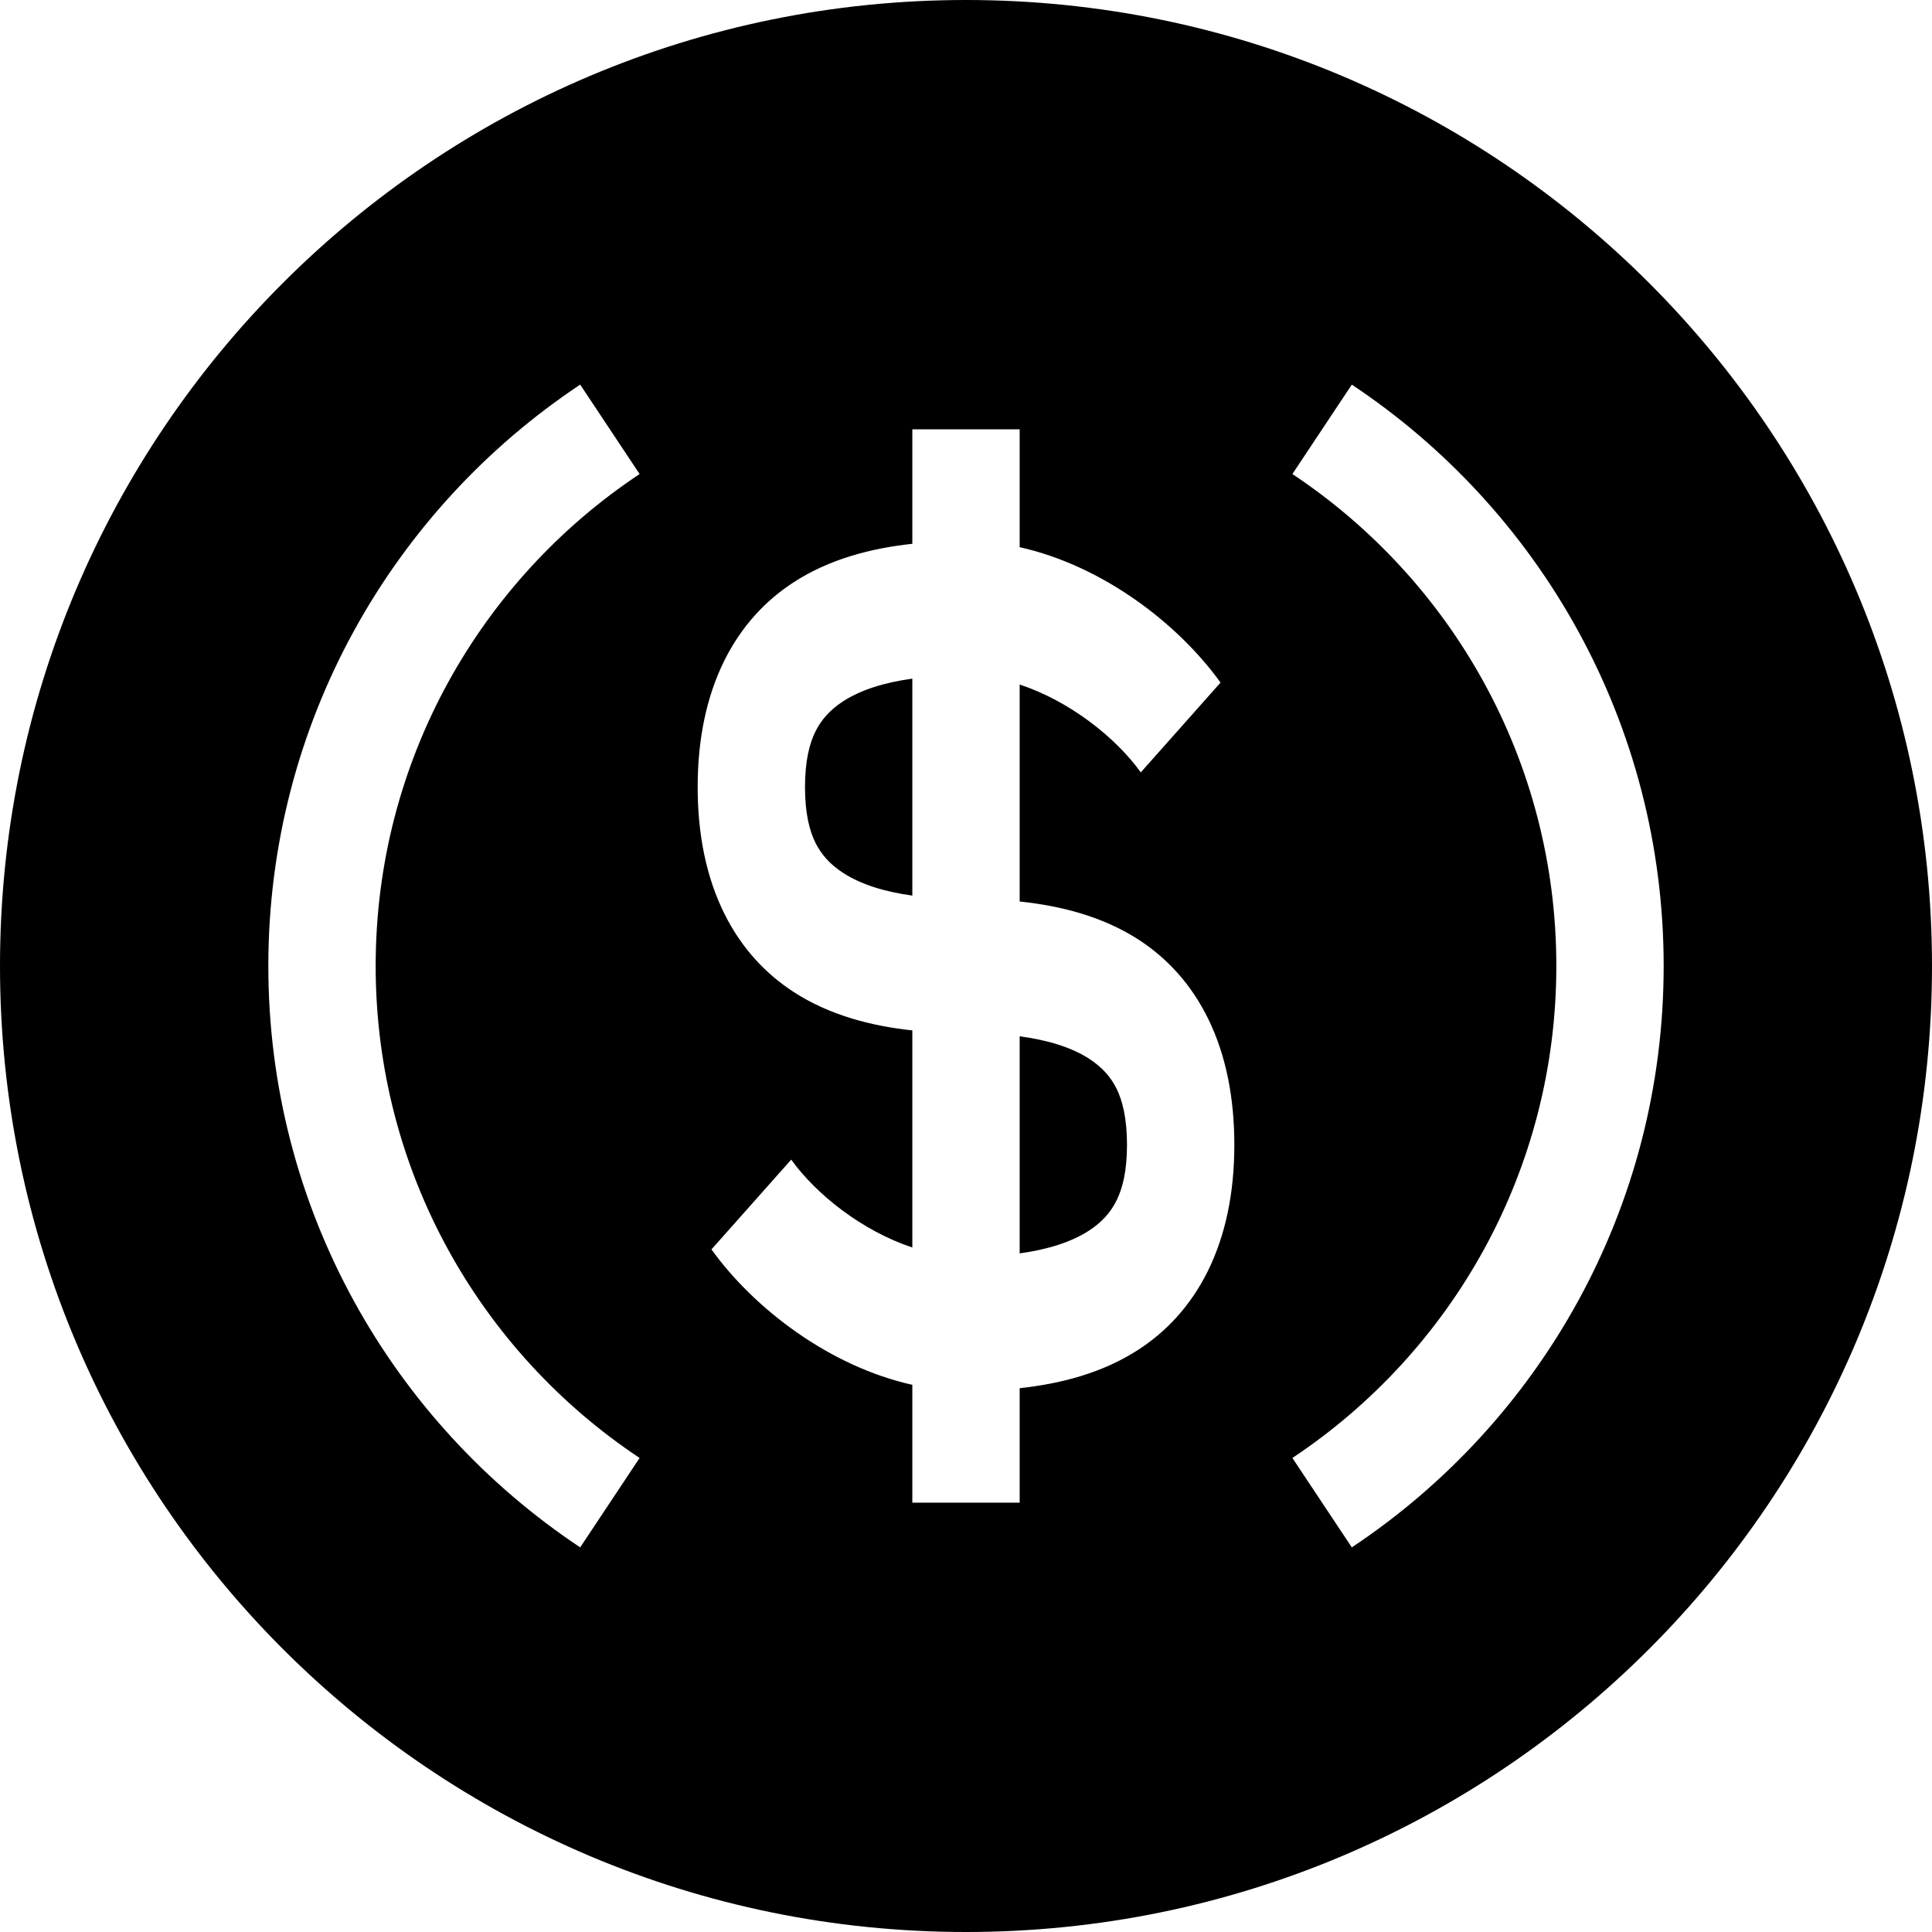 <svg width="36" height="36" viewBox="0 0 36 36" xmlns="http://www.w3.org/2000/svg">
<path fill-rule="evenodd" clip-rule="evenodd" d="M36 18C36 27.941 27.941 36 18 36C8.059 36 0 27.941 0 18C0 8.059 8.059 0 18 0C27.941 0 36 8.059 36 18ZM11.918 8.833C8.952 10.805 7 14.175 7 18C7 21.825 8.952 25.195 11.918 27.167L10.811 28.833C7.31 26.505 5 22.523 5 18C5 13.477 7.31 9.495 10.811 7.167L11.918 8.833ZM29 18C29 14.175 27.048 10.805 24.082 8.833L25.189 7.167C28.69 9.495 31 13.477 31 18C31 22.523 28.69 26.505 25.189 28.833L24.082 27.167C27.048 25.195 29 21.825 29 18ZM14.79 10.849C15.46 10.414 16.24 10.215 17 10.133V8H19V10.196C20.544 10.54 21.948 11.615 22.743 12.719L21.257 14.392C20.787 13.739 19.931 13.063 19 12.755V16.798C19.77 16.879 20.555 17.078 21.228 17.517C21.731 17.846 22.189 18.32 22.516 18.991C22.843 19.661 23 20.451 23 21.333C23 22.221 22.838 23.012 22.507 23.683C22.176 24.352 21.714 24.825 21.21 25.151C20.54 25.586 19.76 25.785 19 25.867V28H17V25.804C15.456 25.46 14.052 24.385 13.257 23.281L14.743 21.608C15.213 22.261 16.069 22.937 17 23.245V19.2C16.24 19.119 15.46 18.919 14.79 18.485C14.286 18.158 13.824 17.686 13.493 17.016C13.162 16.345 13 15.554 13 14.667C13 13.779 13.162 12.988 13.493 12.317C13.824 11.648 14.286 11.175 14.79 10.849ZM19 23.355V19.31C19.53 19.381 19.971 19.517 20.302 19.733C20.544 19.891 20.703 20.076 20.808 20.291C20.912 20.505 21 20.827 21 21.333C21 21.835 20.912 22.155 20.805 22.369C20.699 22.585 20.536 22.773 20.29 22.932C19.958 23.147 19.519 23.283 19 23.355ZM15.71 13.068C16.042 12.853 16.481 12.717 17 12.645V16.688C16.481 16.617 16.042 16.48 15.71 16.265C15.464 16.106 15.301 15.918 15.194 15.703C15.088 15.488 15 15.168 15 14.667C15 14.165 15.088 13.845 15.194 13.631C15.301 13.415 15.464 13.227 15.71 13.068Z" />
</svg>
